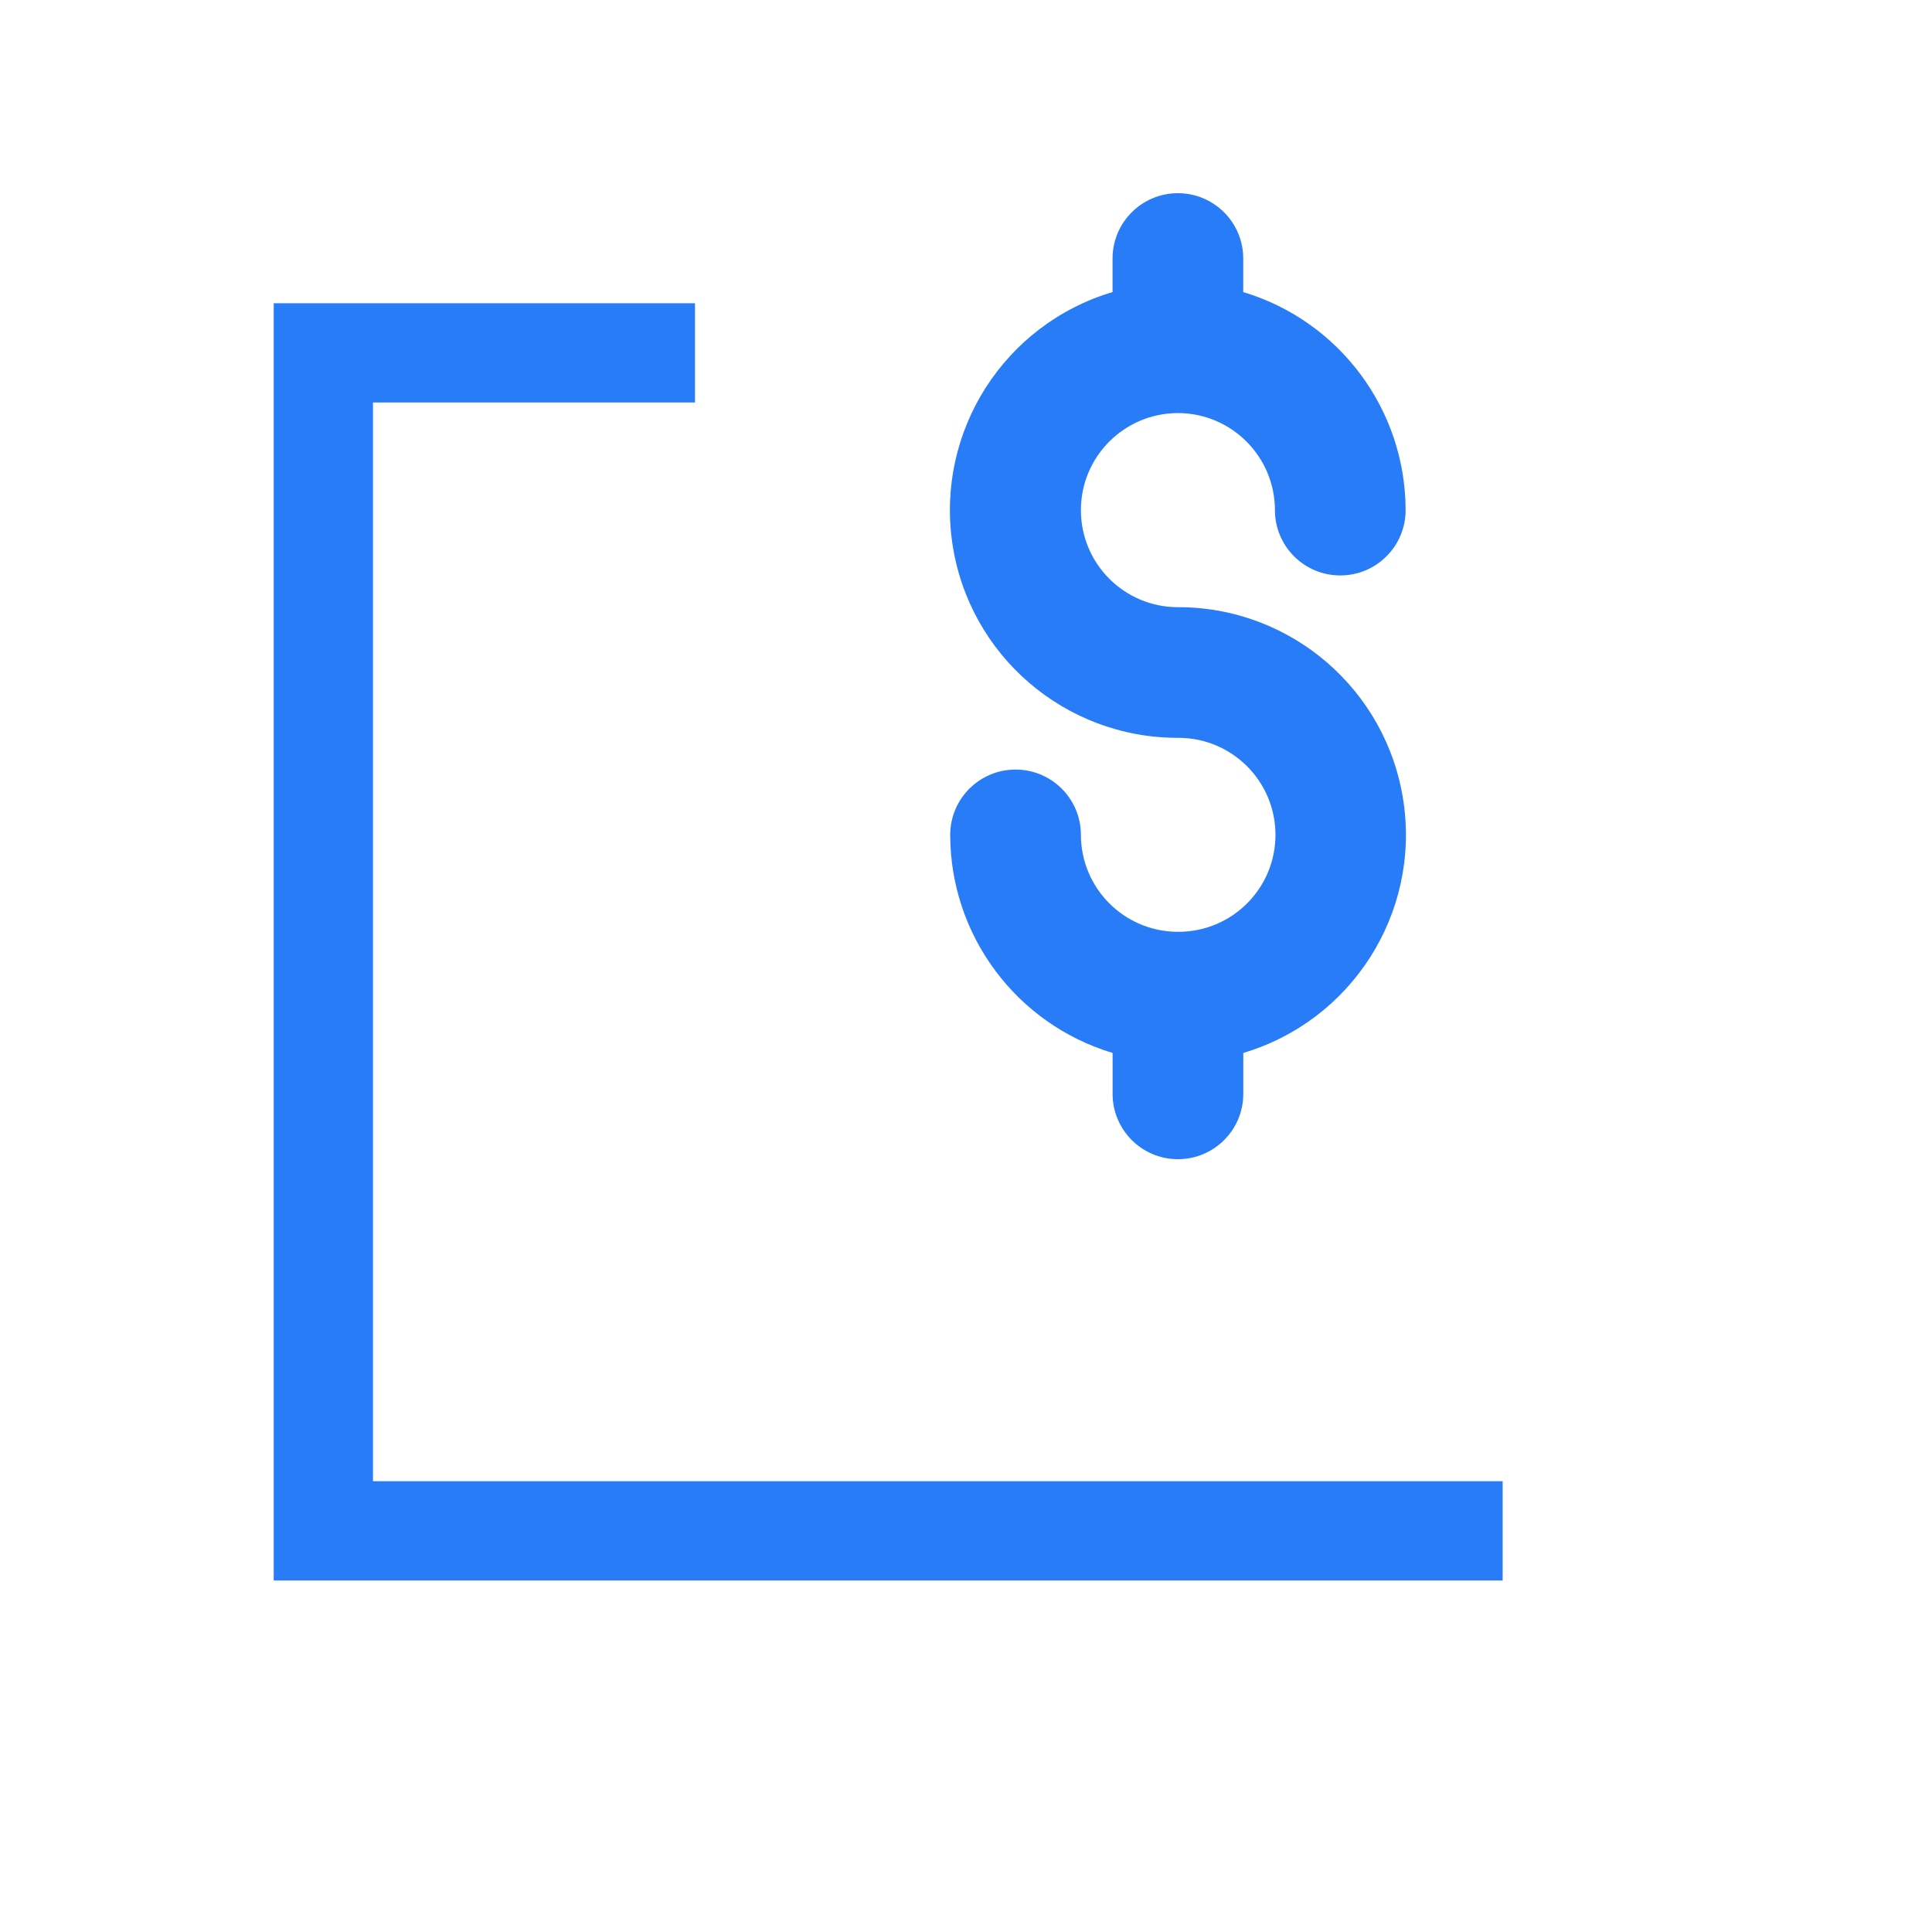 <?xml version="1.0" encoding="UTF-8"?>
<svg width="40px" height="40px" viewBox="0 0 40 40" version="1.1" xmlns="http://www.w3.org/2000/svg" xmlns:xlink="http://www.w3.org/1999/xlink">
    <title>702488C0-7156-45E7-A419-C8FEAA0B235E</title>
    <g id="👉-🧾-Čánky-&amp;-HP" stroke="none" stroke-width="1" fill="none" fill-rule="evenodd">
        <g id="4.1-Víza---desktop" transform="translate(-207, -4146)" fill="#297CF8" fill-rule="nonzero">
            <g id="Combined-Shape" transform="translate(206, 4146)">
                <path d="M15.389,6.278 L15.389,8.333 L8.722,8.333 L8.722,30.667 L32.111,30.667 L32.111,32.722 L6.667,32.722 L6.667,6.278 L15.389,6.278 Z M25.387,4 C26.134,4 26.74,4.605 26.74,5.353 L26.74,5.353 L26.74,6.047 C28.733,6.646 30.098,8.48 30.102,10.561 C30.102,11.308 29.496,11.914 28.749,11.914 C28.001,11.914 27.396,11.308 27.396,10.561 C27.394,9.452 26.496,8.554 25.387,8.552 L25.387,8.552 C24.278,8.554 23.379,9.453 23.379,10.562 C23.379,11.672 24.278,12.571 25.388,12.571 C27.729,12.567 29.718,14.283 30.058,16.6 C30.398,18.917 28.985,21.131 26.741,21.8 L26.741,21.8 L26.741,22.647 C26.741,23.394 26.135,24 25.388,24 C24.641,24 24.035,23.394 24.035,22.647 L24.035,22.647 L24.035,21.8 C22.042,21.201 20.676,19.367 20.673,17.286 C20.673,16.538 21.279,15.933 22.026,15.933 C22.773,15.933 23.379,16.538 23.379,17.286 C23.381,18.384 24.265,19.278 25.363,19.292 L25.363,19.292 L25.387,19.29 L25.387,19.29 L25.411,19.292 C26.52,19.285 27.414,18.382 27.407,17.272 C27.4,16.163 26.496,15.27 25.387,15.276 C23.046,15.279 21.056,13.563 20.717,11.247 C20.377,8.93 21.79,6.715 24.034,6.047 L24.034,6.047 L24.034,5.353 C24.034,4.605 24.64,4 25.387,4 Z"></path>
            </g>
        </g>
    </g>
</svg>